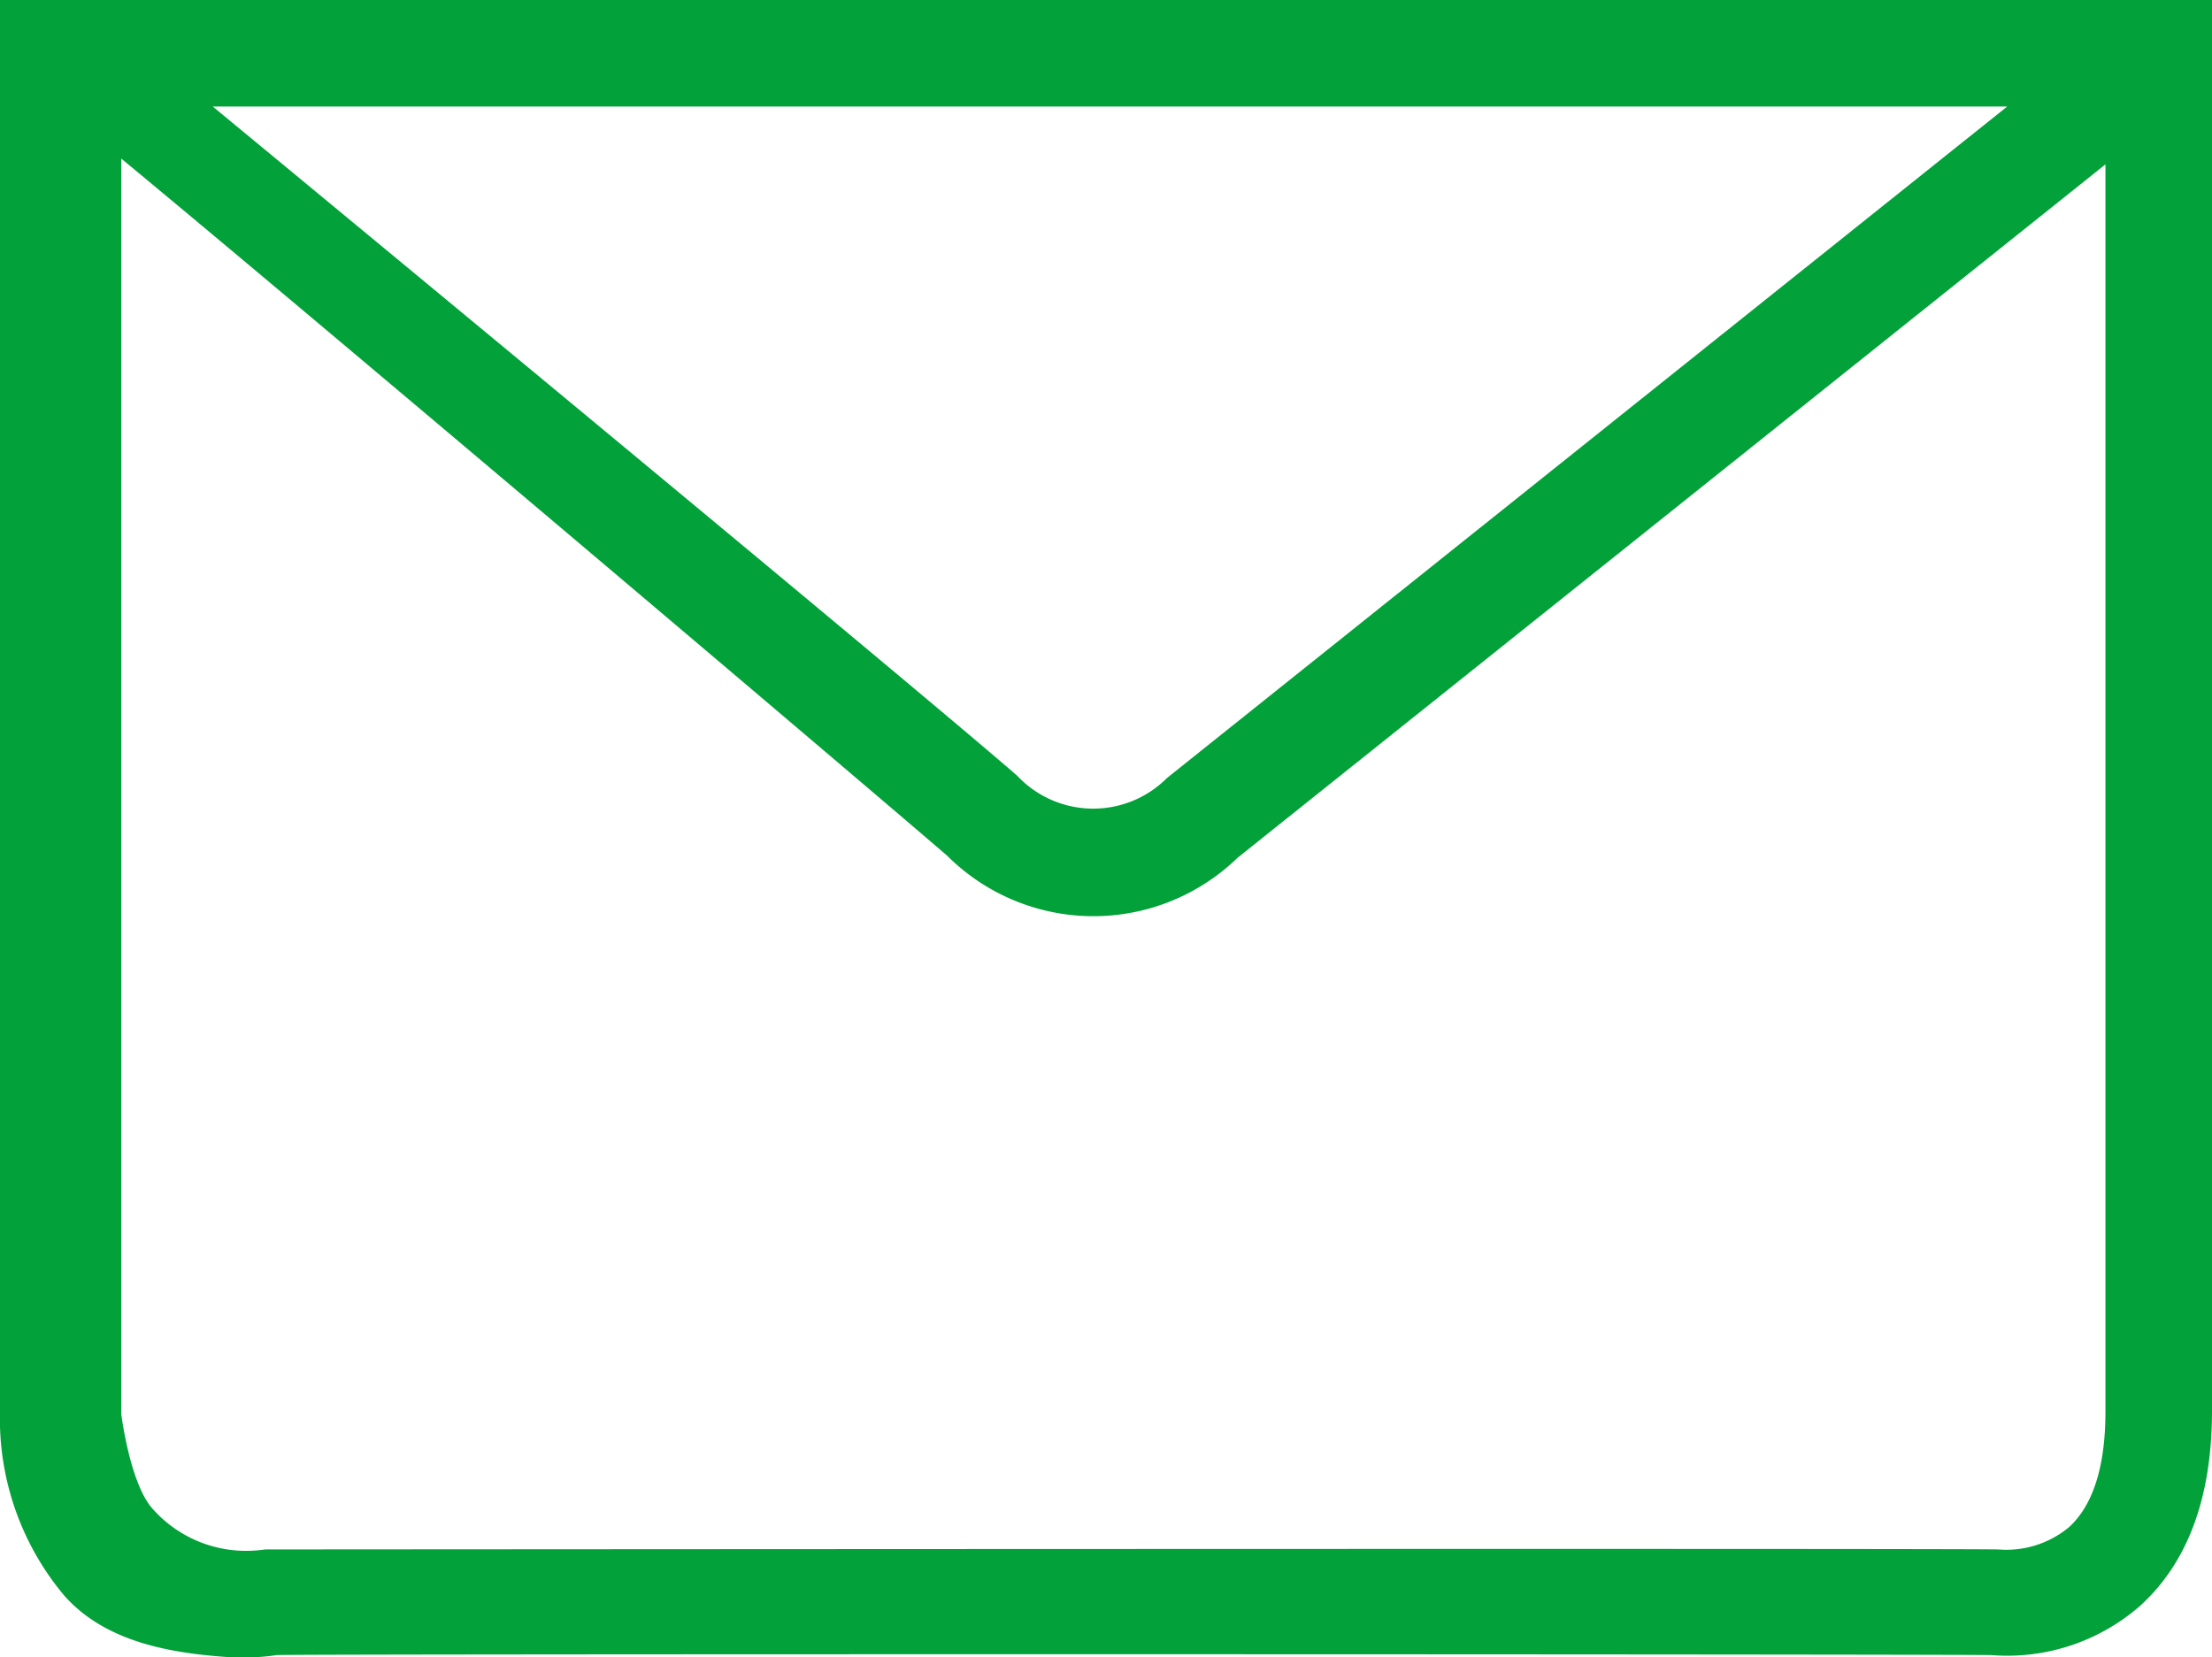 <svg xmlns="http://www.w3.org/2000/svg" viewBox="0 0 130.78 98"><defs><style>.cls-1{fill:#03a139;}</style></defs><title>E-Mail</title><g id="Ebene_2" data-name="Ebene 2"><g id="Ebene_1-2" data-name="Ebene 1"><path class="cls-1" d="M14.59,98c-.29,0-.6,0-.89,0-3.65-.23-7.48-.91-9.91-3.66A16.27,16.27,0,0,1,0,83.44V0H130.78V83.43c0,5.12-1.44,9-4.29,11.56a11.93,11.93,0,0,1-8.72,2.88c-.48-.06-101.54-.08-101.44,0A11,11,0,0,1,14.59,98ZM7.17,9.38V83.6c0,.06.52,4.11,1.83,5.59a7.37,7.37,0,0,0,5.09,2.5,7.7,7.7,0,0,0,1.59-.07c.06,0,98.81-.07,102.46,0a5.8,5.8,0,0,0,4.19-1.32c1.43-1.31,2.15-3.61,2.15-6.83V9.72l-51.31,41A12.24,12.24,0,0,1,56,50.6C50,45.43,17.67,18.05,7.17,9.38ZM12.58,6.3C24.89,16.47,54.4,40.88,60.14,45.87A6.16,6.16,0,0,0,69,46L118.67,6.3Z"/></g></g></svg>